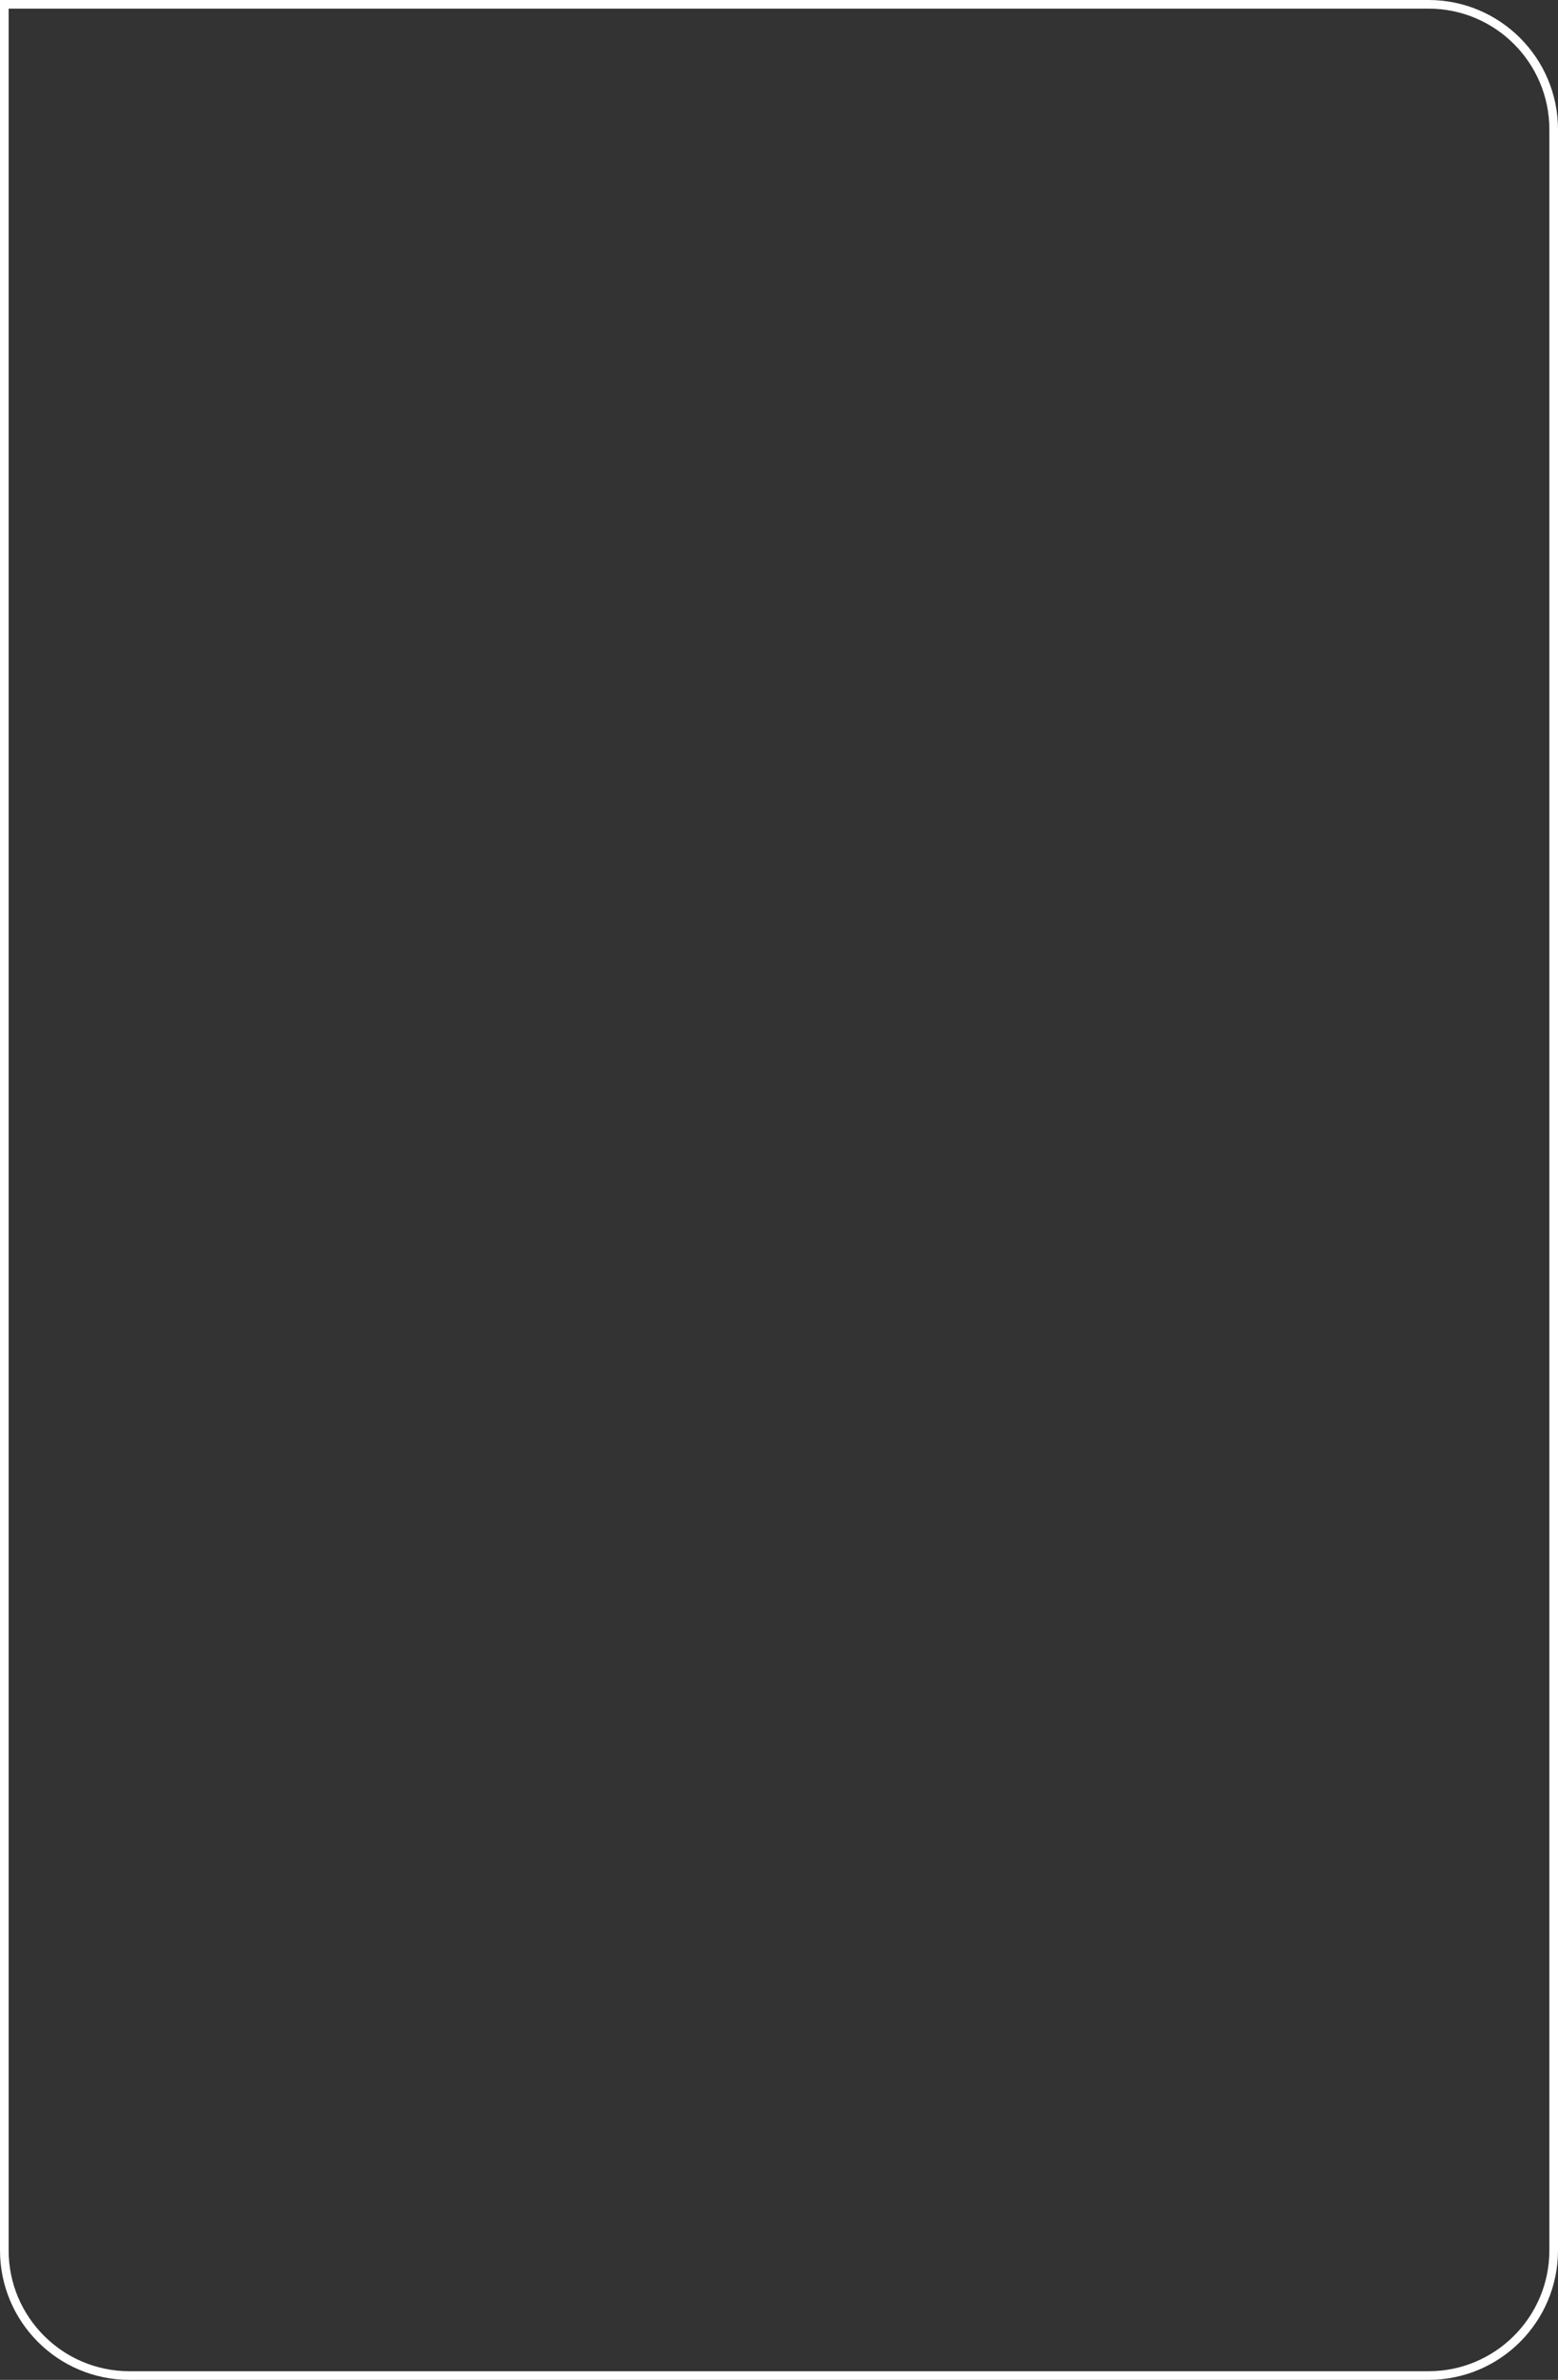 <?xml version="1.0" encoding="UTF-8"?> <svg xmlns="http://www.w3.org/2000/svg" width="361" height="551" viewBox="0 0 361 551" fill="none"><rect x="0" y="0" width="361" height="551" fill="#333333" stroke="none"/> <path d="M1 1H331C347.016 1 360 13.984 360 30V521C360 537.016 347.016 550 331 550H30C13.984 550 1 537.016 1 521V1Z" stroke="white" stroke-width="2"></path> </svg> 